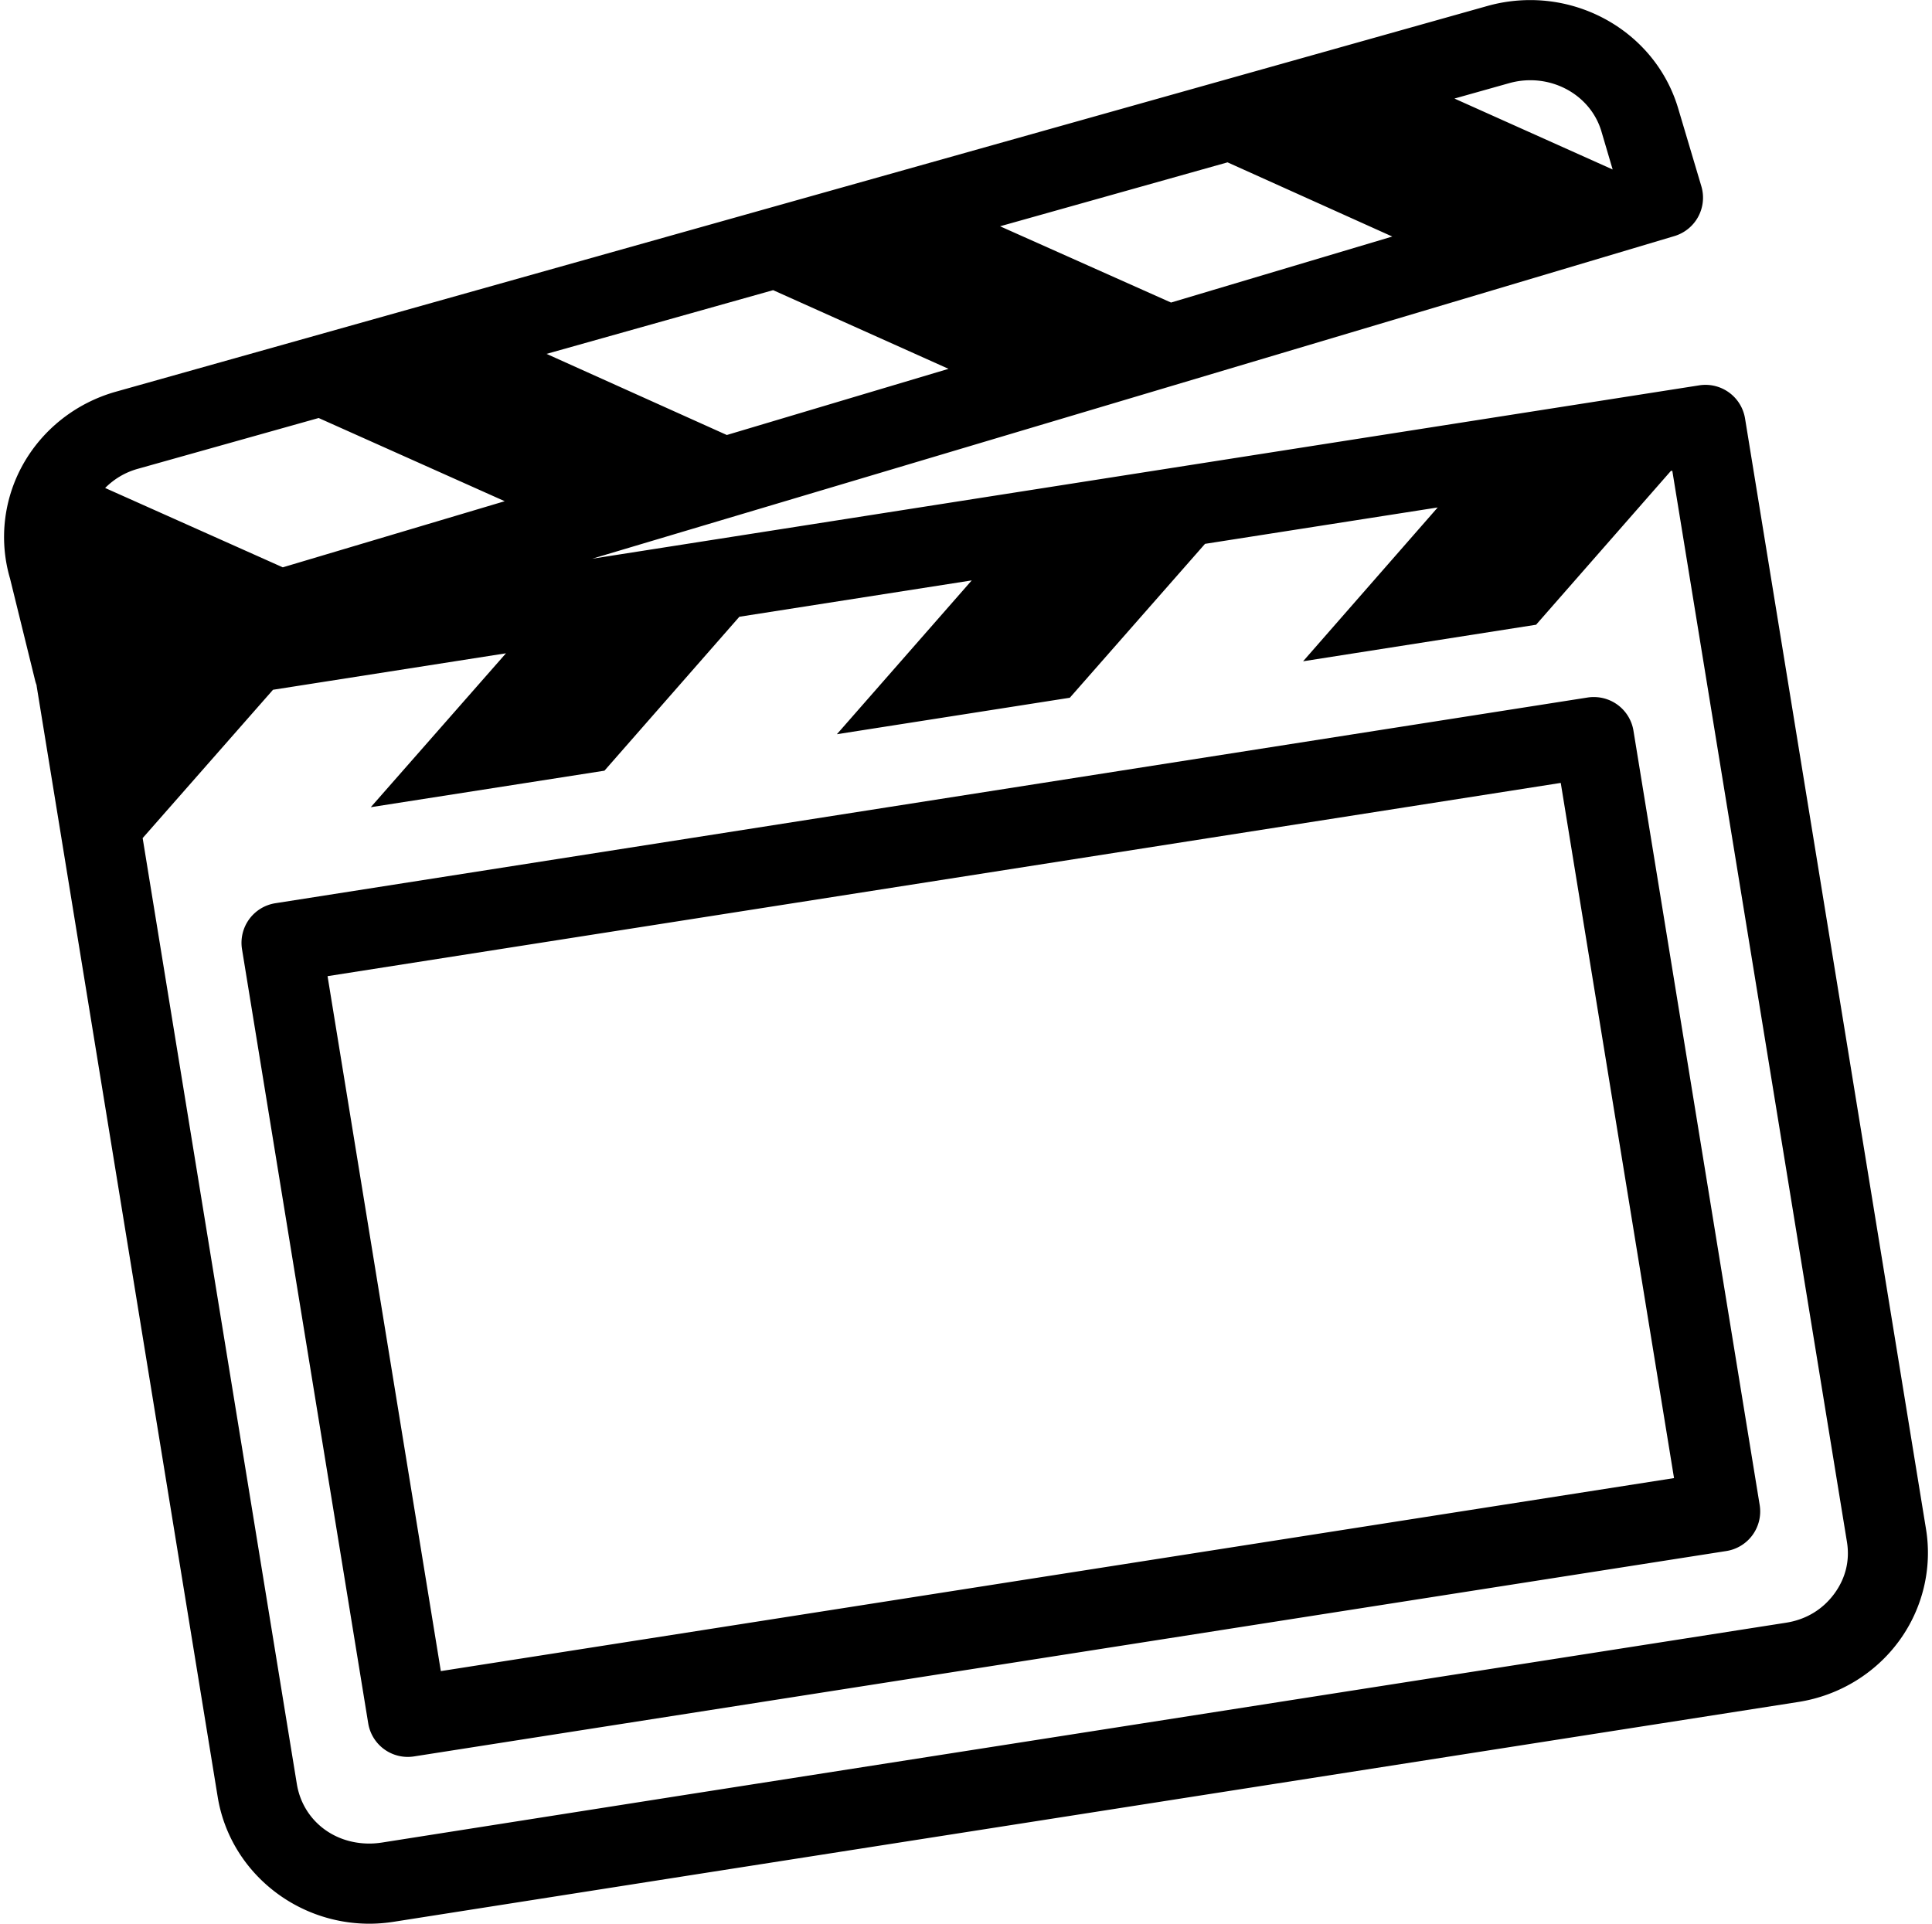 <?xml version="1.0" encoding="UTF-8"?><svg xmlns="http://www.w3.org/2000/svg" xmlns:xlink="http://www.w3.org/1999/xlink" height="48.0" preserveAspectRatio="xMidYMid meet" version="1.0" viewBox="0.9 1.0 48.2 48.0" width="48.2" zoomAndPan="magnify"><g id="change1_1"><path d="M 39.08 1.002 C 38.728 1.002 38.368 1.048 38.012 1.148 L 3.793 10.773 C 2.801 11.052 1.961 11.71 1.465 12.605 C 0.988 13.468 0.872 14.487 1.15 15.434 L 1.779 17.99 A 1 1 0 0 0 1.812 18.094 A 1 1 0 0 0 1.816 18.129 L 6.33 45.83 C 6.627 47.663 8.247 49 10.115 49 C 10.319 49 10.523 48.983 10.727 48.951 L 18.332 47.758 L 45.766 43.467 C 46.78 43.308 47.69 42.757 48.289 41.93 C 48.869 41.129 49.109 40.13 48.951 39.156 L 44.436 11.443 A 1 1 0 0 0 43.293 10.615 L 15.674 14.941 L 42.672 6.891 A 1 1 0 0 0 43.346 5.648 L 42.773 3.723 C 42.289 2.069 40.744 1.002 39.08 1.002 z M 39.08 3.002 C 39.894 3.002 40.628 3.513 40.854 4.283 A 1 1 0 0 0 40.855 4.287 L 41.133 5.229 L 37.186 3.459 L 38.555 3.074 C 38.731 3.025 38.906 3.002 39.08 3.002 z M 31.525 5.051 L 35.635 6.902 L 30.115 8.549 L 25.85 6.646 L 31.525 5.051 z M 20.188 8.24 L 24.564 10.203 L 19.033 11.854 L 14.535 9.83 L 20.188 8.24 z M 8.85 11.43 L 13.492 13.506 L 7.955 15.156 L 3.523 13.176 C 3.742 12.957 4.01 12.79 4.334 12.699 L 8.85 11.43 z M 42.621 12.746 L 46.979 39.479 C 47.052 39.934 46.947 40.373 46.67 40.756 C 46.381 41.154 45.964 41.411 45.457 41.49 L 18.023 45.781 L 10.416 46.977 A 1 1 0 0 0 10.414 46.977 C 10.316 46.992 10.213 47 10.115 47 C 9.179 47 8.445 46.377 8.305 45.51 L 4.459 21.912 L 7.711 18.211 L 13.523 17.301 L 10.15 21.141 L 15.98 20.23 L 19.346 16.389 L 25.143 15.482 L 21.779 19.32 L 27.59 18.41 L 30.963 14.57 L 36.768 13.662 L 33.41 17.5 L 39.211 16.59 L 39.221 16.59 L 42.584 12.752 L 42.621 12.746 z M 40.674 18.393 A 1 1 0 0 0 40.51 18.404 L 7.77 23.537 A 1 1 0 0 0 6.938 24.686 L 10.086 43.998 A 1 1 0 0 0 11.227 44.826 L 43.969 39.701 A 1 1 0 0 0 44.801 38.553 L 41.652 19.232 A 1 1 0 0 0 40.674 18.393 z M 39.838 20.535 L 42.664 37.881 L 11.898 42.697 L 9.072 25.357 L 39.838 20.535 z" fill="inherit"/></g></svg>